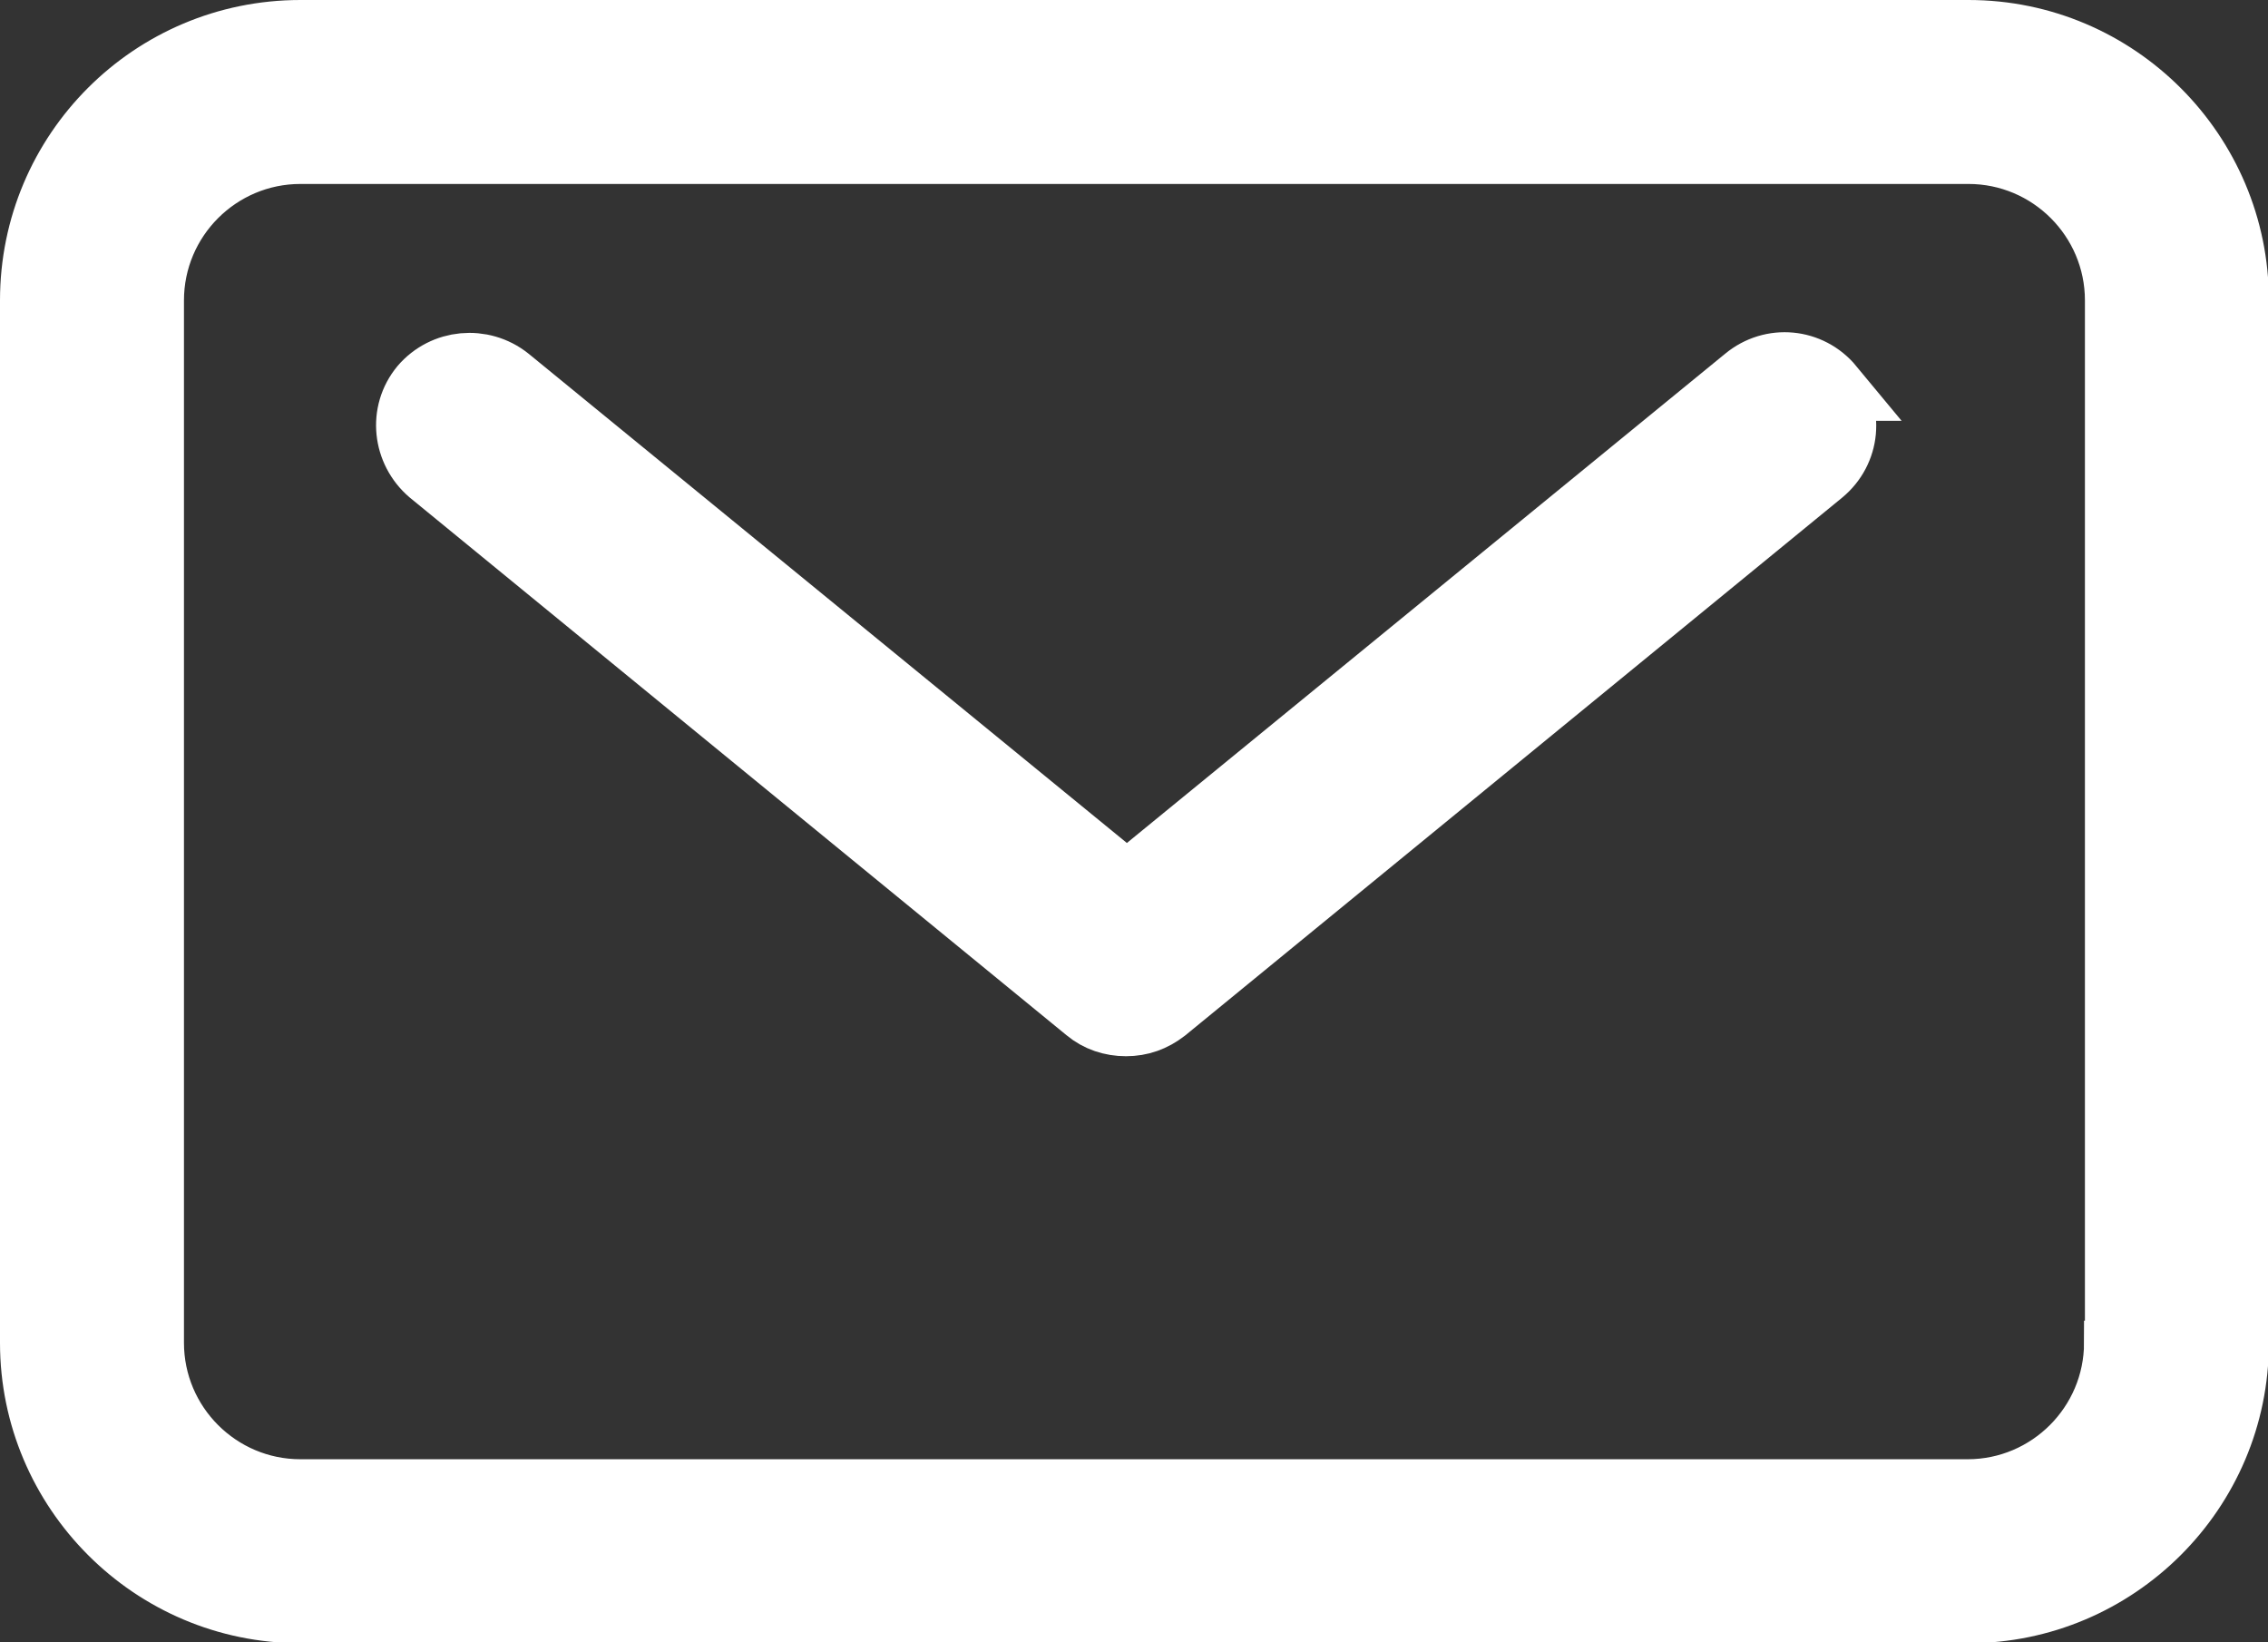 <?xml version="1.0" encoding="UTF-8"?><svg id="Ebene_2" xmlns="http://www.w3.org/2000/svg" viewBox="0 0 25.52 18.48"><rect x="0" y="0" width="25.52" height="18.48" fill="#333333" stroke="none"/><defs><style>.cls-1{stroke-width:.5px;}.cls-1,.cls-2{fill:#fff;stroke:#fff;stroke-miterlimit:10;}.cls-2{stroke-width:.75px;}</style></defs><g id="Footer_3"><path class="cls-1" d="m22.14.25H3.38C1.65.25.25,1.65.25,3.38v11.73c0,1.72,1.4,3.13,3.13,3.13h18.77c1.72,0,3.13-1.4,3.13-3.13V3.38c0-1.72-1.4-3.13-3.13-3.13Zm1.56,14.86c0,.86-.7,1.56-1.56,1.56H3.38c-.86,0-1.56-.7-1.56-1.56V3.38c0-.86.7-1.56,1.56-1.56h18.77c.86,0,1.56.7,1.56,1.56v11.73Z"/><path class="cls-2" d="m20.6,4.36c-.24-.29-.66-.33-.95-.09l-6.97,5.7-6.97-5.7c-.29-.23-.71-.19-.95.09-.24.29-.19.71.09.95l7.39,6.05c.12.1.27.15.43.15s.3-.05.43-.15l7.39-6.05c.29-.24.33-.66.09-.95Z"/></g></svg>